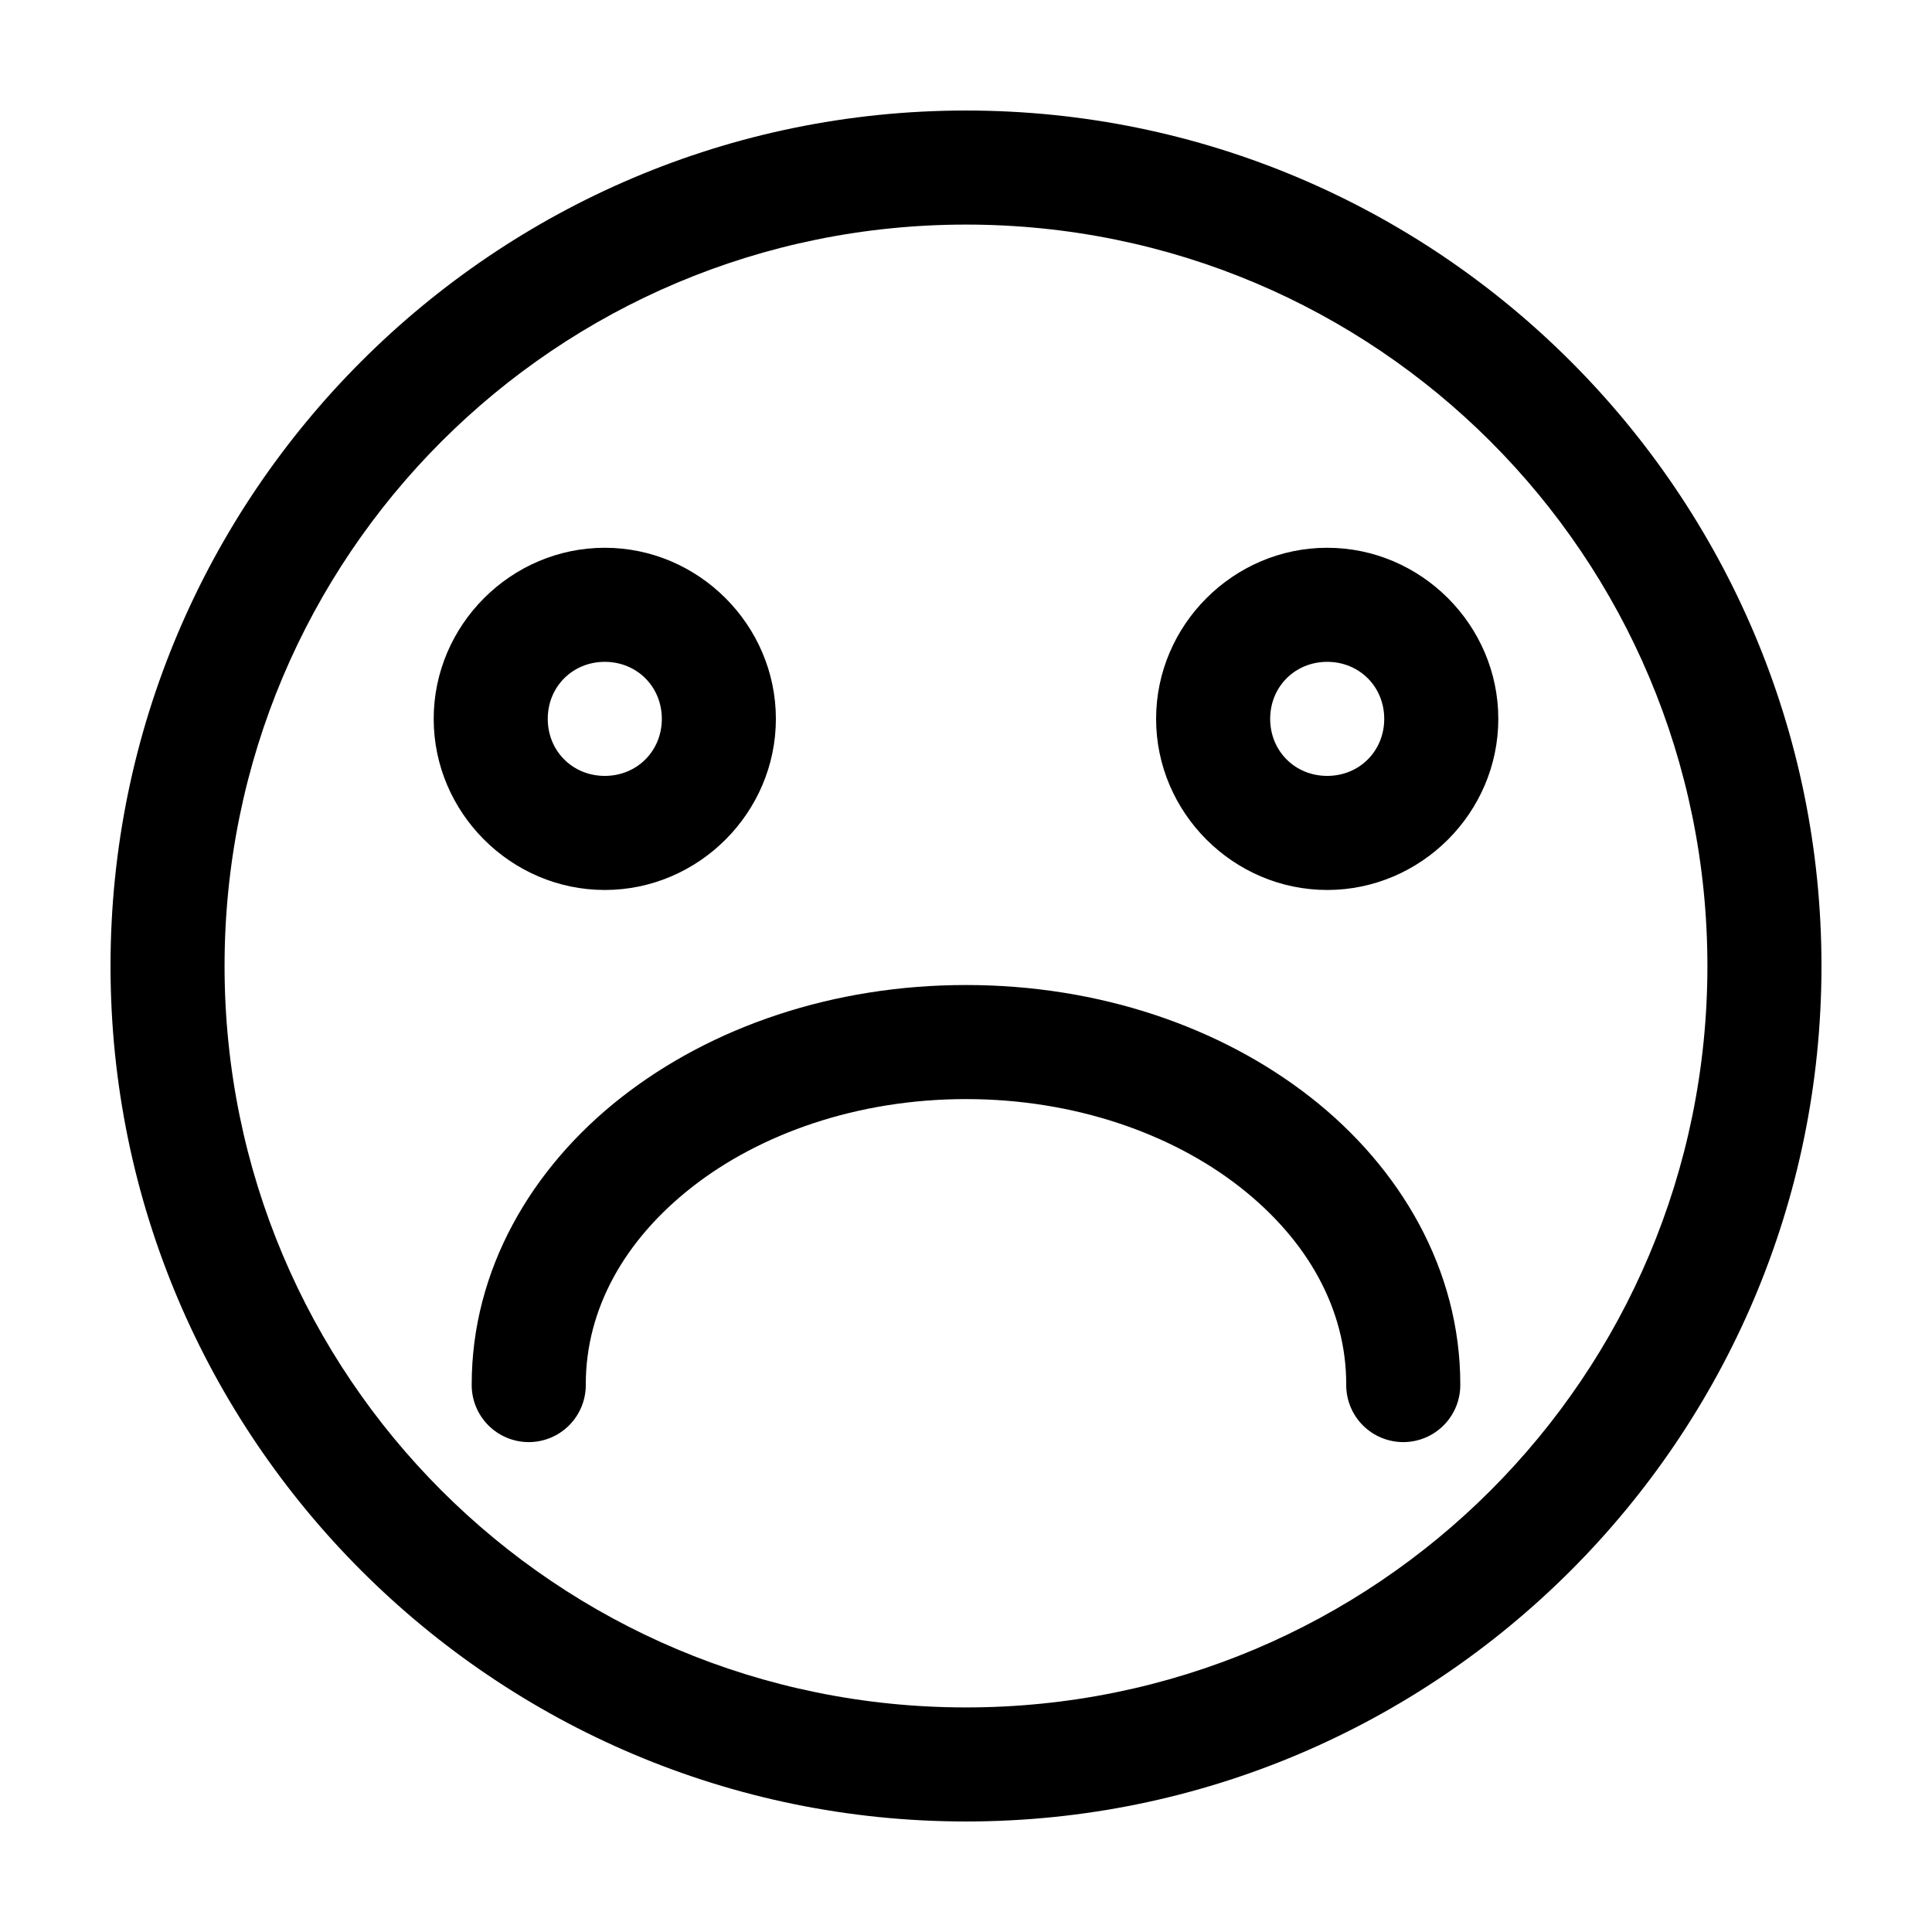 <?xml version="1.0" encoding="UTF-8"?>
<!-- Uploaded to: ICON Repo, www.svgrepo.com, Generator: ICON Repo Mixer Tools -->
<svg fill="#000000" width="800px" height="800px" version="1.1" viewBox="144 144 512 512" xmlns="http://www.w3.org/2000/svg">
 <path d="m400 173.29c-125.04 0-226.71 101.68-226.71 226.71 0 125.03 101.68 226.71 226.71 226.71 125.03 0 226.71-101.68 226.71-226.71 0-125.04-101.68-226.71-226.71-226.71zm0 30.227c108.7 0 196.48 87.793 196.48 196.49s-87.789 196.48-196.48 196.48-196.49-87.789-196.49-196.48 87.793-196.49 196.49-196.49zm-95.727 85.648c-24.863 0-45.34 20.48-45.34 45.344 0 24.863 20.477 45.344 45.34 45.344 24.863 0 45.344-20.48 45.344-45.344 0-24.863-20.48-45.344-45.344-45.344zm191.45 0c-24.863 0-45.344 20.48-45.344 45.344 0 24.863 20.48 45.344 45.344 45.344 24.863 0 45.344-20.48 45.344-45.344 0-24.863-20.48-45.344-45.344-45.344zm-191.45 30.23c8.527 0 15.117 6.586 15.117 15.113s-6.59 15.113-15.117 15.113c-8.523 0-15.113-6.586-15.113-15.113s6.59-15.113 15.113-15.113zm191.45 0c8.527 0 15.113 6.586 15.113 15.113s-6.586 15.113-15.113 15.113-15.113-6.586-15.113-15.113 6.586-15.113 15.113-15.113zm-95.723 85.645c-35.195 0-67.41 11.047-91.316 29.758-23.91 18.711-39.676 45.781-39.676 76.043-0.059 4.047 1.512 7.945 4.352 10.828 2.84 2.879 6.719 4.504 10.762 4.504 4.047 0 7.926-1.625 10.766-4.504 2.84-2.883 4.406-6.781 4.352-10.828 0-19.824 10.148-38.16 28.18-52.27s43.777-23.301 72.582-23.301c28.801 0 54.547 9.191 72.578 23.301s28.184 32.445 28.184 52.27c-0.059 4.047 1.508 7.945 4.348 10.828 2.844 2.879 6.719 4.504 10.766 4.504s7.922-1.625 10.762-4.504c2.844-2.883 4.41-6.781 4.352-10.828 0-30.262-15.766-57.332-39.676-76.043-23.906-18.711-56.121-29.758-91.312-29.758z"/>
</svg>